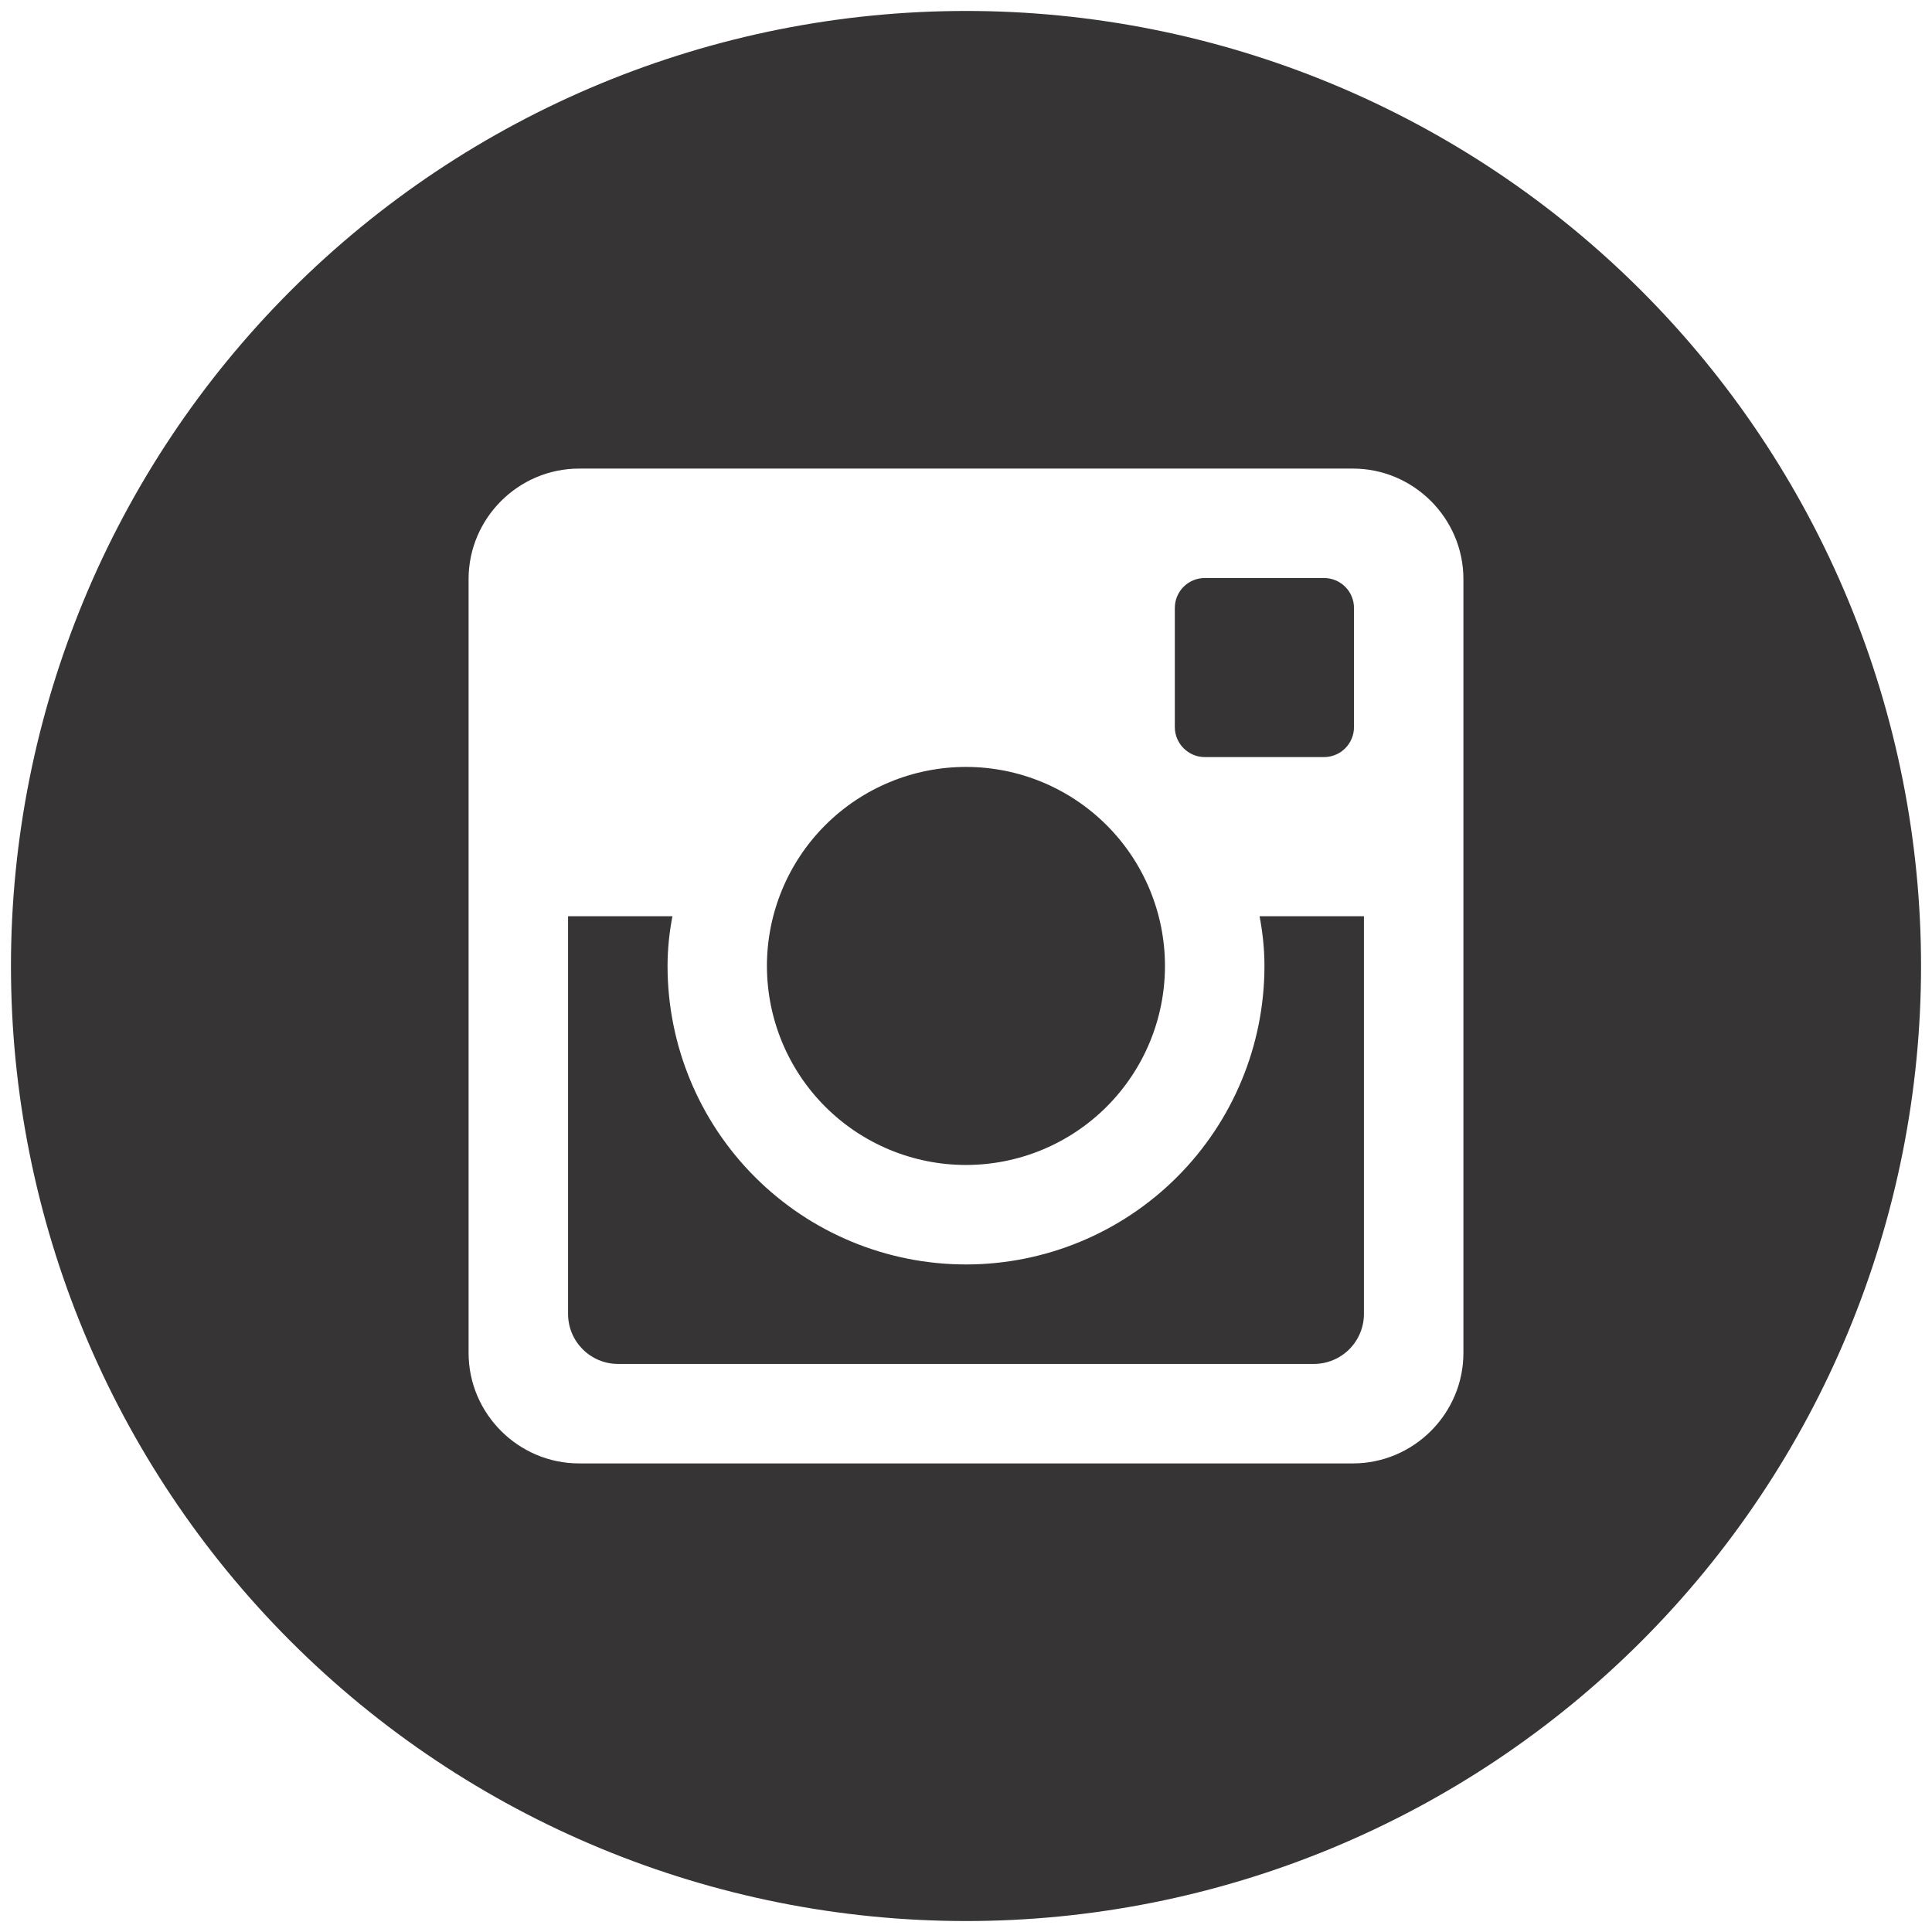 <?xml version="1.0" encoding="UTF-8"?> <svg xmlns="http://www.w3.org/2000/svg" width="134" height="134" viewBox="0 0 134 134" fill="none"> <path d="M87.7 67C87.7 72.49 85.519 77.755 81.637 81.637C77.755 85.519 72.49 87.7 67 87.7C61.51 87.7 56.245 85.519 52.363 81.637C48.481 77.755 46.3 72.49 46.3 67C46.3 65.82 46.424 64.668 46.638 63.55H39.4V91.129C39.4 93.047 40.952 94.6 42.87 94.6H91.136C92.055 94.598 92.936 94.231 93.586 93.581C94.235 92.93 94.6 92.048 94.6 91.129V63.55H87.362C87.576 64.668 87.7 65.82 87.7 67V67ZM67 80.8C68.812 80.799 70.607 80.442 72.282 79.748C73.956 79.054 75.478 78.037 76.759 76.754C78.041 75.472 79.057 73.95 79.75 72.275C80.444 70.601 80.8 68.806 80.8 66.993C80.799 65.18 80.442 63.385 79.748 61.711C79.054 60.036 78.037 58.515 76.754 57.233C75.472 55.952 73.95 54.935 72.275 54.242C70.601 53.549 68.806 53.192 66.993 53.193C63.332 53.194 59.821 54.649 57.233 57.238C54.645 59.828 53.192 63.339 53.193 67C53.194 70.661 54.649 74.171 57.238 76.759C59.828 79.347 63.339 80.801 67 80.8V80.8ZM83.56 52.51H91.833C92.382 52.51 92.91 52.292 93.299 51.904C93.688 51.516 93.908 50.989 93.91 50.44V42.167C93.91 41.616 93.691 41.088 93.302 40.698C92.912 40.309 92.384 40.09 91.833 40.09H83.56C83.009 40.09 82.481 40.309 82.091 40.698C81.702 41.088 81.483 41.616 81.483 42.167V50.44C81.49 51.578 82.421 52.51 83.56 52.51V52.51ZM67 0.76C49.432 0.76 32.583 7.739 20.161 20.161C7.739 32.583 0.76 49.432 0.76 67C0.76 84.568 7.739 101.416 20.161 113.839C32.583 126.261 49.432 133.24 67 133.24C75.698 133.24 84.312 131.526 92.349 128.198C100.385 124.869 107.688 119.989 113.839 113.839C119.989 107.688 124.869 100.385 128.198 92.349C131.526 84.312 133.24 75.698 133.24 67C133.24 58.301 131.526 49.687 128.198 41.651C124.869 33.614 119.989 26.312 113.839 20.161C107.688 14.01 100.385 9.131 92.349 5.802C84.312 2.473 75.698 0.76 67 0.76V0.76ZM101.5 93.834C101.5 98.05 98.05 101.5 93.834 101.5H40.166C35.95 101.5 32.5 98.05 32.5 93.834V40.166C32.5 35.95 35.95 32.5 40.166 32.5H93.834C98.05 32.5 101.5 35.95 101.5 40.166V93.834V93.834Z" fill="#363434"></path> </svg> 